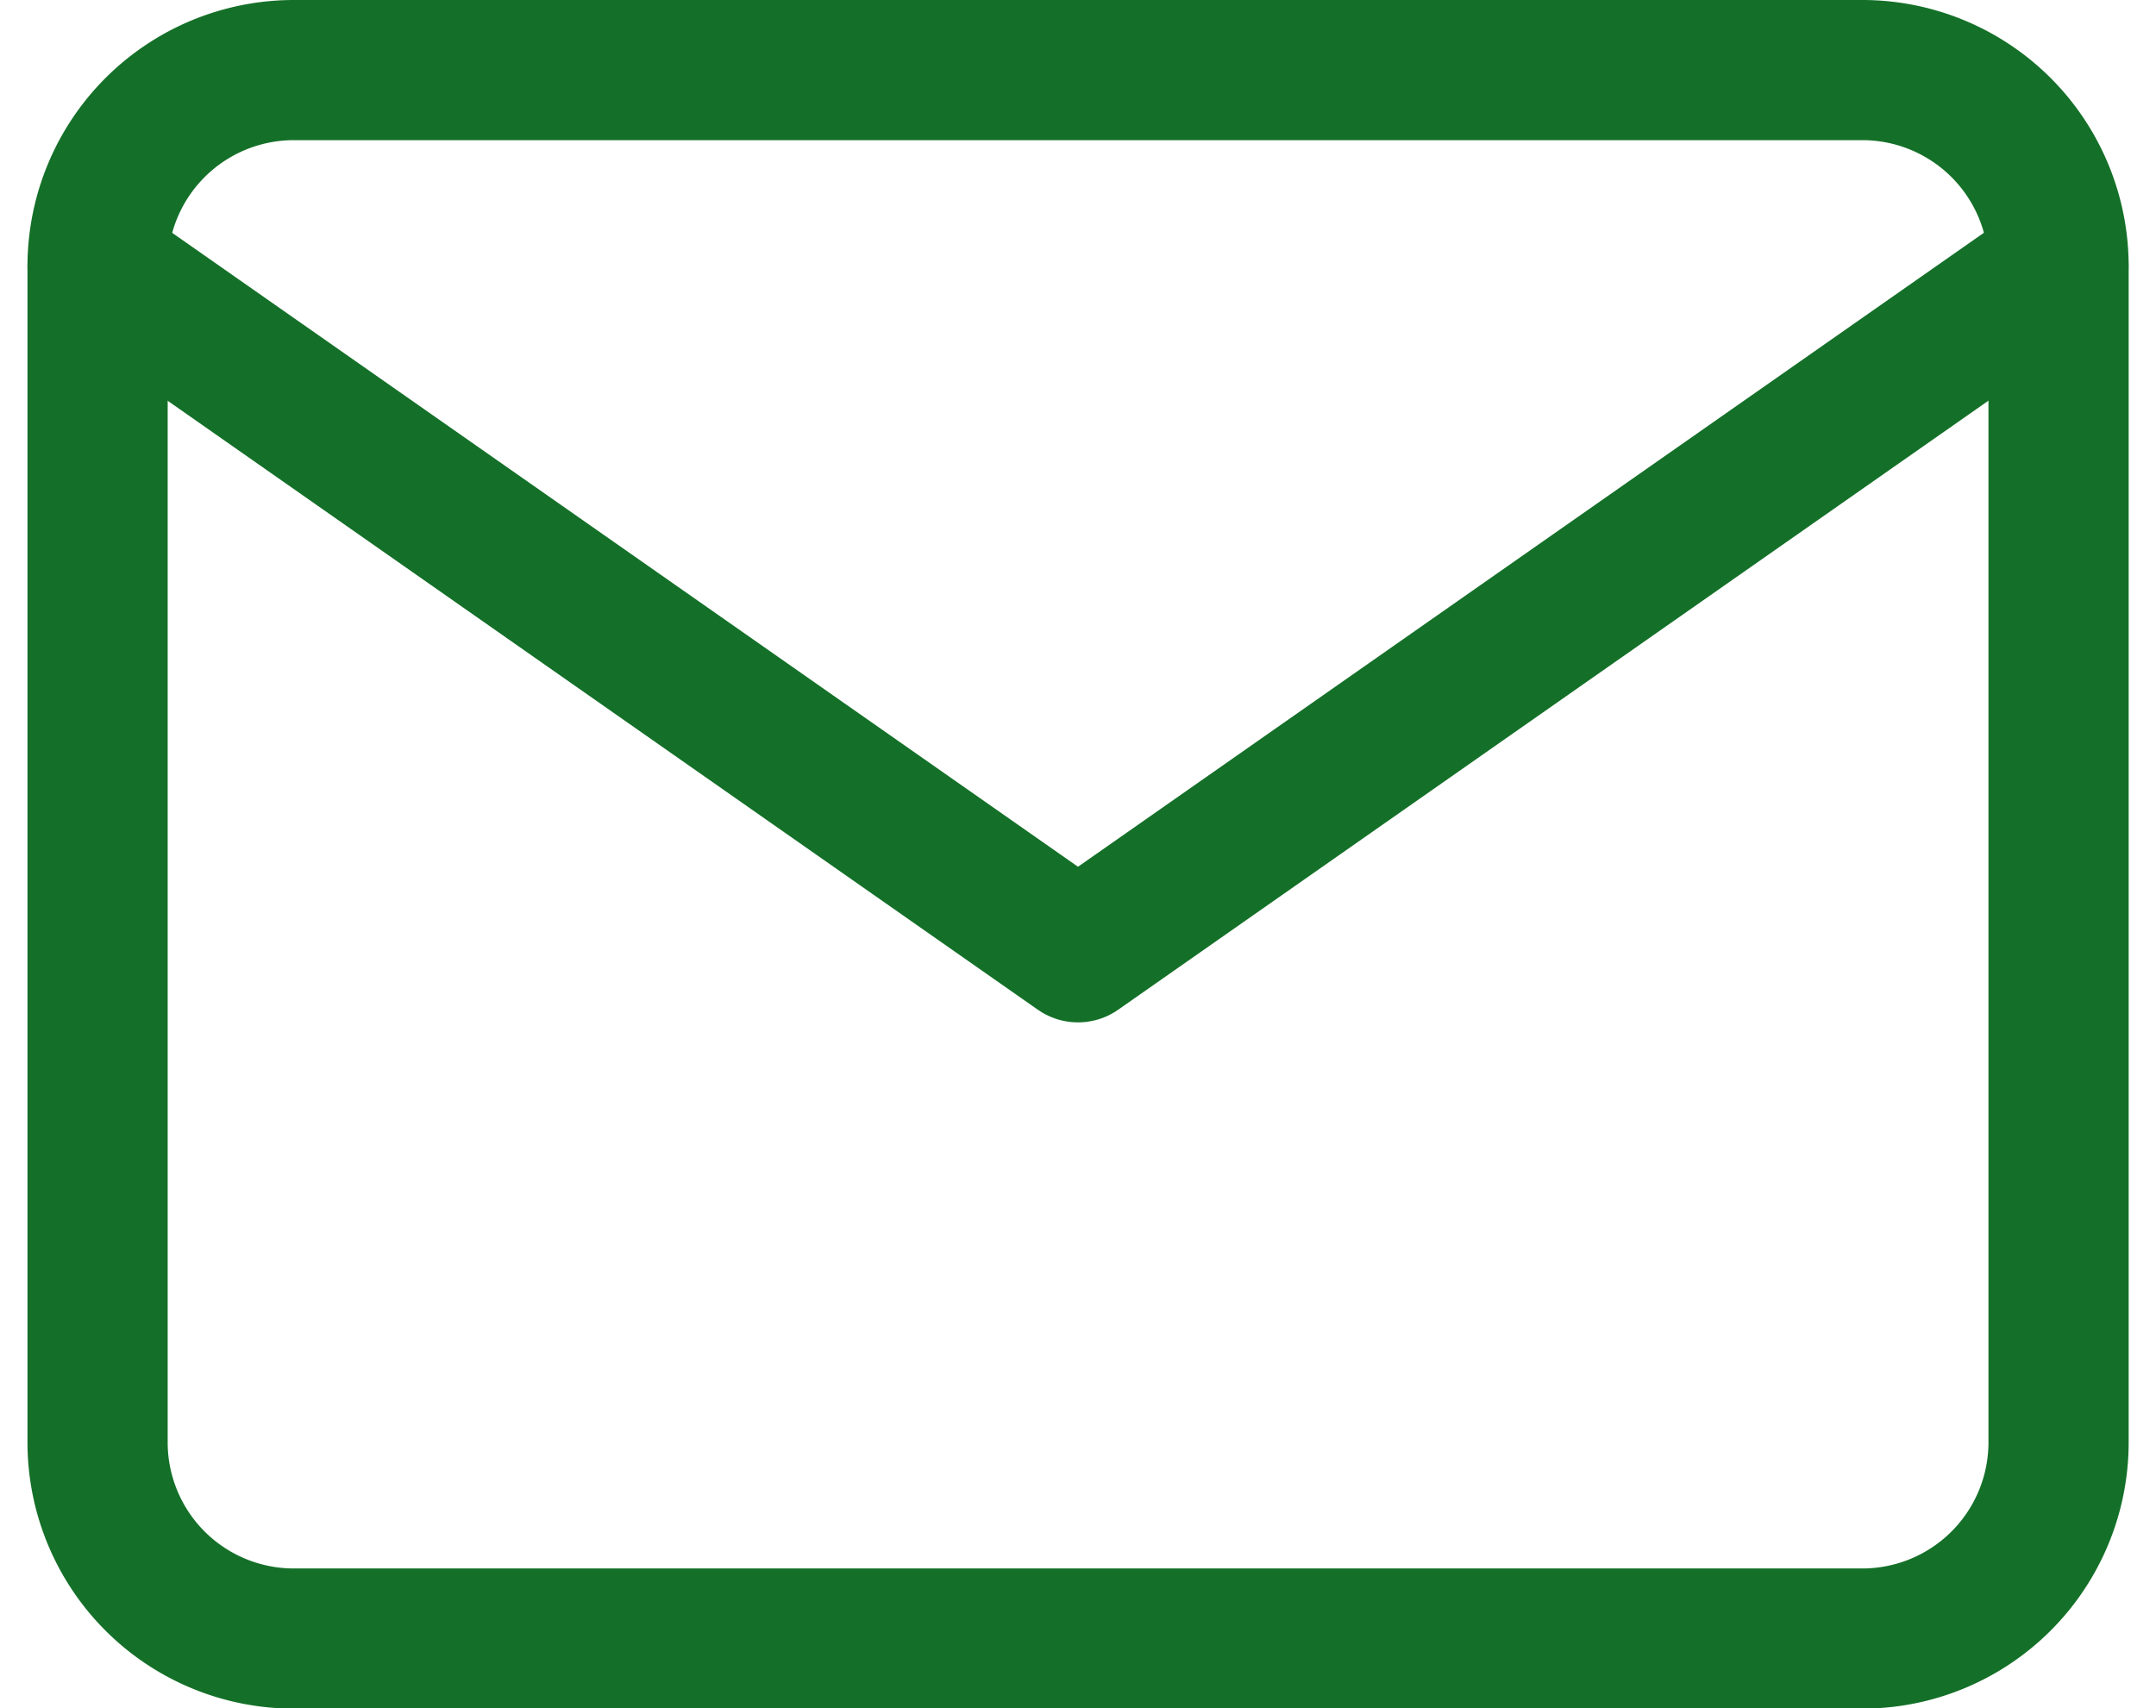 <svg xmlns="http://www.w3.org/2000/svg" width="15.378" height="12.188" viewBox="0 0 15.378 12.188">
  <g id="icon-footer-mail" transform="translate(-1.304 -3.5)">
    <path id="Path_5216" data-name="Path 5216" d="M3.4,4H14.587a1.4,1.4,0,0,1,1.4,1.4V13.79a1.4,1.4,0,0,1-1.4,1.4H3.4A1.4,1.4,0,0,1,2,13.79V5.4A1.4,1.4,0,0,1,3.4,4Z" fill="none" stroke="#147028" stroke-linecap="round" stroke-linejoin="round" stroke-width="1"/>
    <path id="Path_5217" data-name="Path 5217" d="M15.986,6,8.993,10.895,2,6" transform="translate(0 -0.601)" fill="none" stroke="#147028" stroke-linecap="round" stroke-linejoin="round" stroke-width="1"/>
  </g>
</svg>
